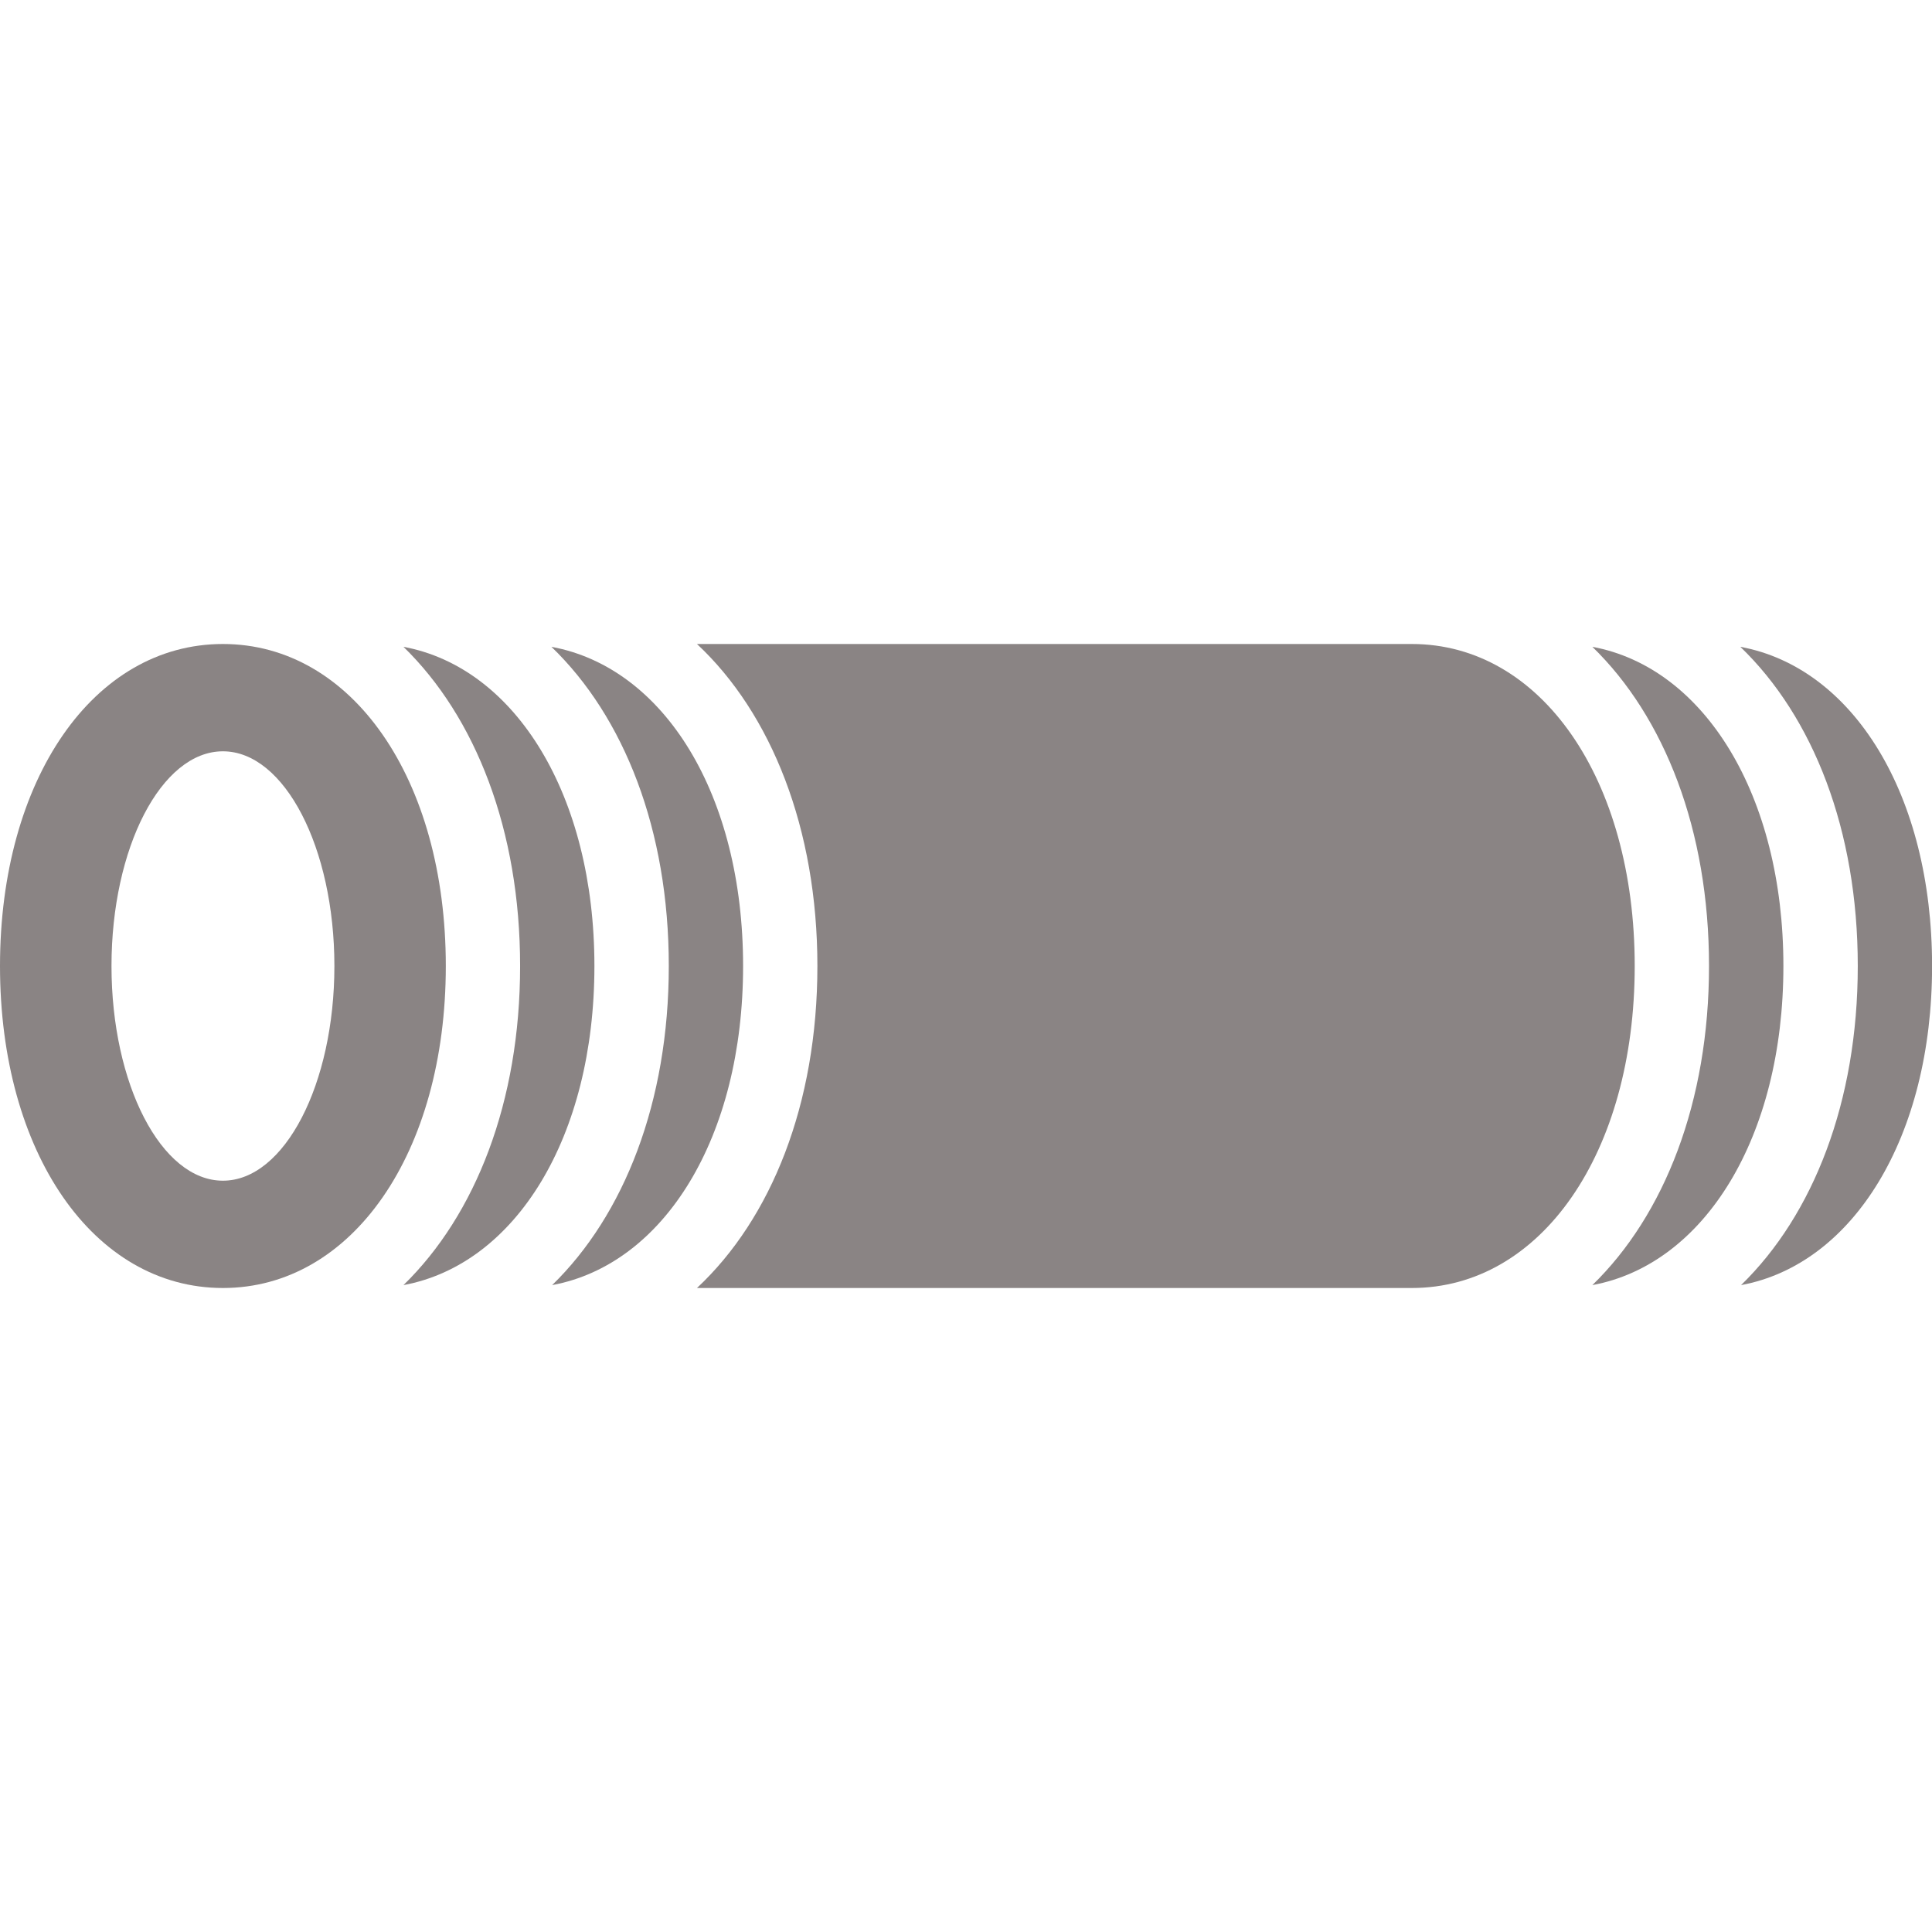 <svg width="24" height="24" viewBox="0 0 24 24" fill="none" xmlns="http://www.w3.org/2000/svg">
<path d="M21.619 8.035C22.524 8.906 23.078 10.311 23.078 12C23.078 13.688 22.524 15.093 21.628 15.964C23.022 15.706 24.001 14.124 24.001 12C24.001 9.875 23.022 8.293 21.619 8.035Z" fill="#8A8484"/>
<path d="M19.781 8.035C20.677 8.906 21.23 10.311 21.23 12C21.23 13.688 20.677 15.093 19.781 15.964C21.175 15.706 22.154 14.124 22.154 12C22.154 9.884 21.175 8.293 19.781 8.035Z" fill="#8A8484"/>
<path d="M17.538 8H8.658C9.581 8.862 10.154 10.293 10.154 12C10.154 13.716 9.581 15.138 8.658 16H17.538C19.144 16 20.307 14.32 20.307 12C20.307 9.68 19.144 8 17.538 8Z" fill="#8A8484"/>
<path d="M6.85 8.035C7.754 8.906 8.308 10.311 8.308 12C8.308 13.688 7.754 15.093 6.859 15.964C8.253 15.706 9.231 14.124 9.231 12C9.231 9.875 8.253 8.293 6.85 8.035Z" fill="#8A8484"/>
<path d="M5.012 8.035C5.907 8.906 6.461 10.311 6.461 12C6.461 13.688 5.907 15.093 5.012 15.964C6.406 15.706 7.384 14.124 7.384 12C7.384 9.884 6.406 8.293 5.012 8.035Z" fill="#8A8484"/>
<path d="M2.769 8C1.163 8 0 9.68 0 12C0 14.32 1.163 16 2.769 16C4.375 16 5.538 14.32 5.538 12C5.538 9.68 4.375 8 2.769 8ZM2.769 14.667C2.003 14.667 1.385 13.467 1.385 12C1.385 10.533 2.003 9.333 2.769 9.333C3.535 9.333 4.154 10.533 4.154 12C4.154 13.467 3.535 14.667 2.769 14.667Z" fill="#8A8484"/>
</svg>
